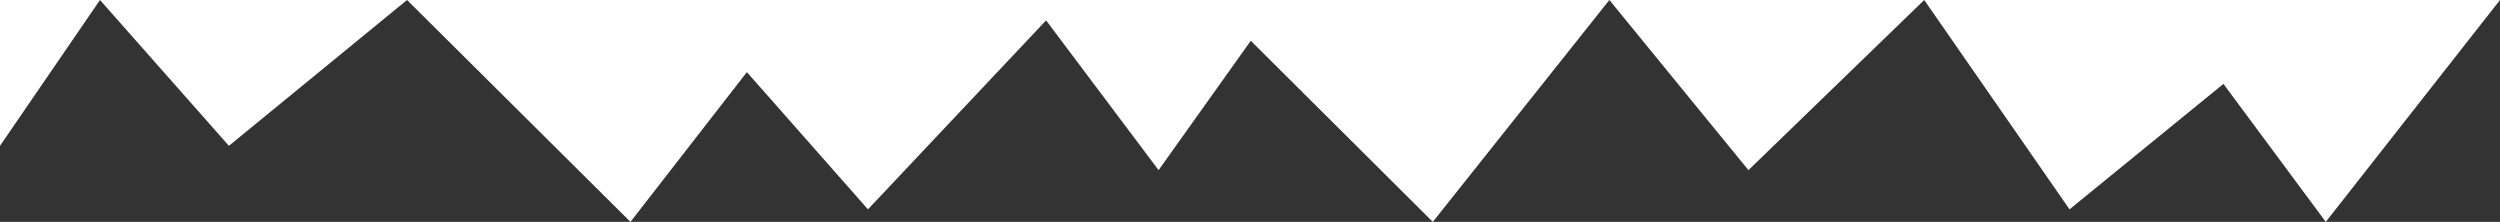 <svg width="1600" height="142" viewBox="0 0 1600 142" fill="none" xmlns="http://www.w3.org/2000/svg">
<rect x="0" y="0" width="1600" height="142" fill="#333333" stroke="none"/>
<path d="M1600 0L1488.5 142L1423 53.689L1324.5 133.972L1231.5 -3.22153e-05L1119 108.883L1030 -4.9831e-05L917 142L800.5 26.092L741.5 108.883L669.5 13.046L555.5 133.972L478 46.162L403.5 142L260.5 -0L146.5 93.329L64 -0L4.25499e-06 93.329L1.2414e-05 -0L64 -0L260.5 -0L1030 -4.9831e-05L1231.5 -3.22153e-05L1600 0Z" fill="white"/>
</svg>
